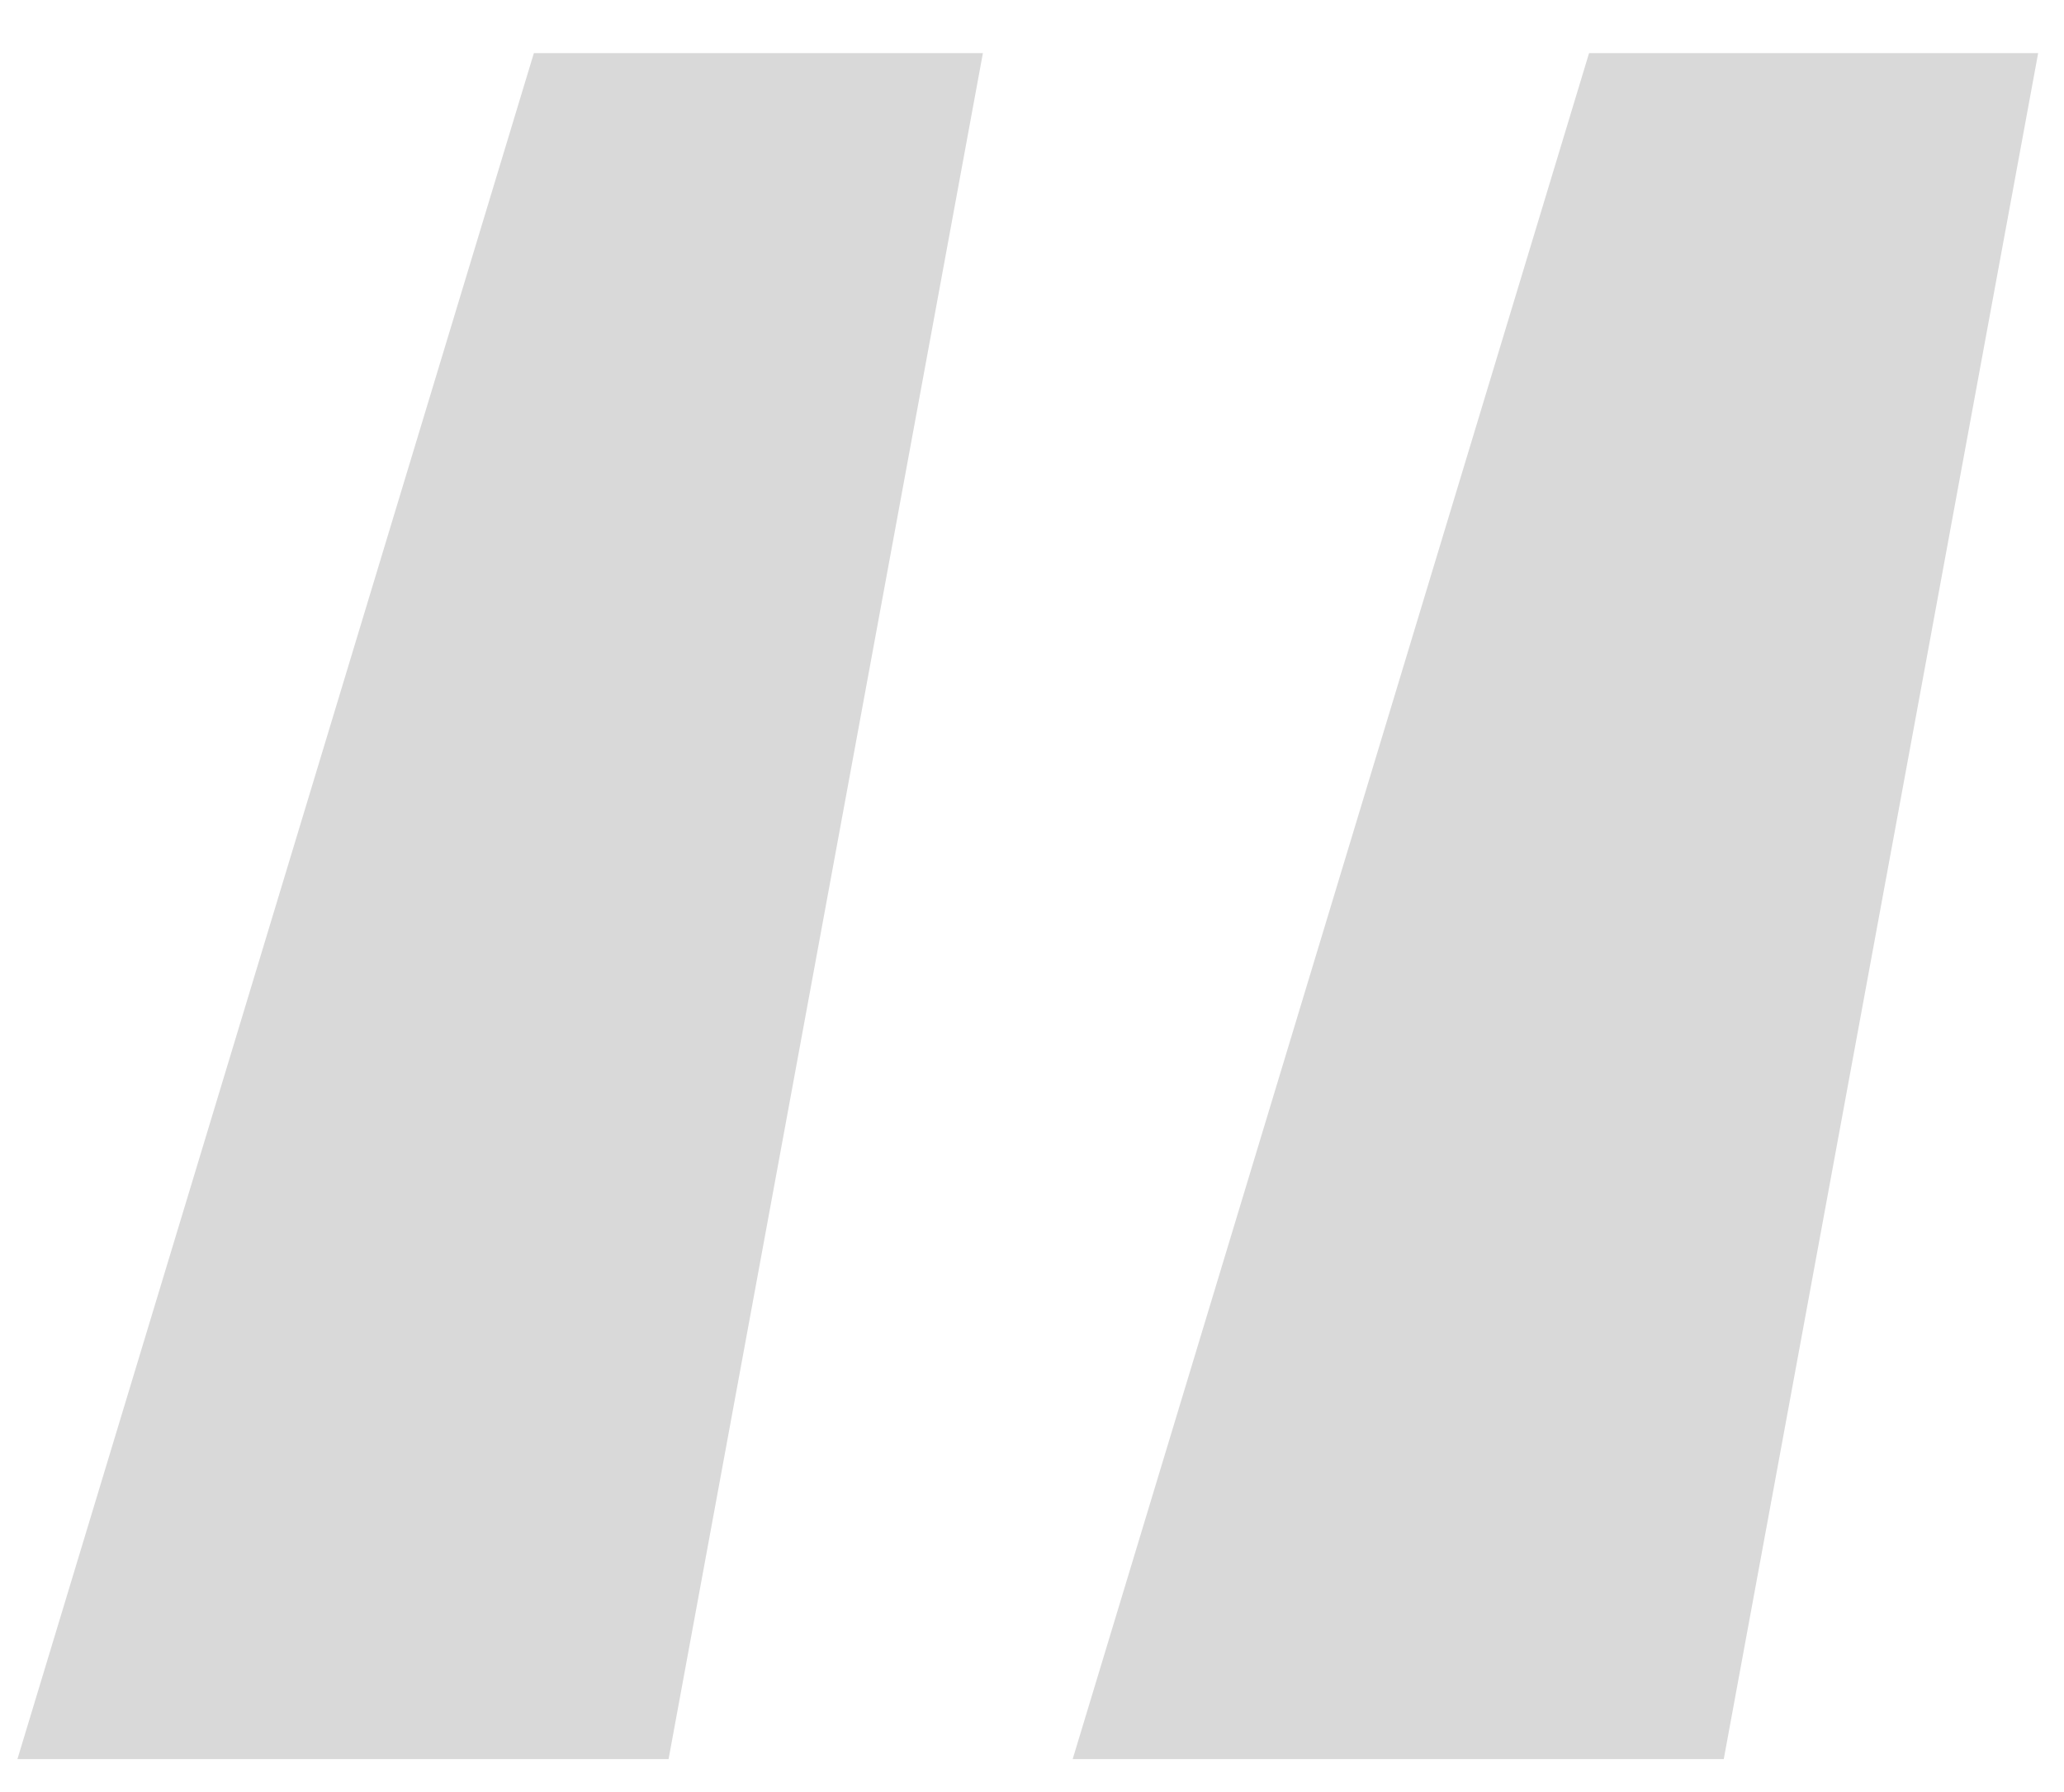 <svg width="38" height="33" viewBox="0 0 38 33" fill="none" xmlns="http://www.w3.org/2000/svg">
<path d="M9.829 0.978H18.096L12.309 32.393H0.321L9.829 0.978Z" fill="#D9D9D9"/>
<path d="M29.256 0.978H37.524L31.736 32.393H19.749L29.256 0.978Z" fill="#D9D9D9"/>
</svg>
